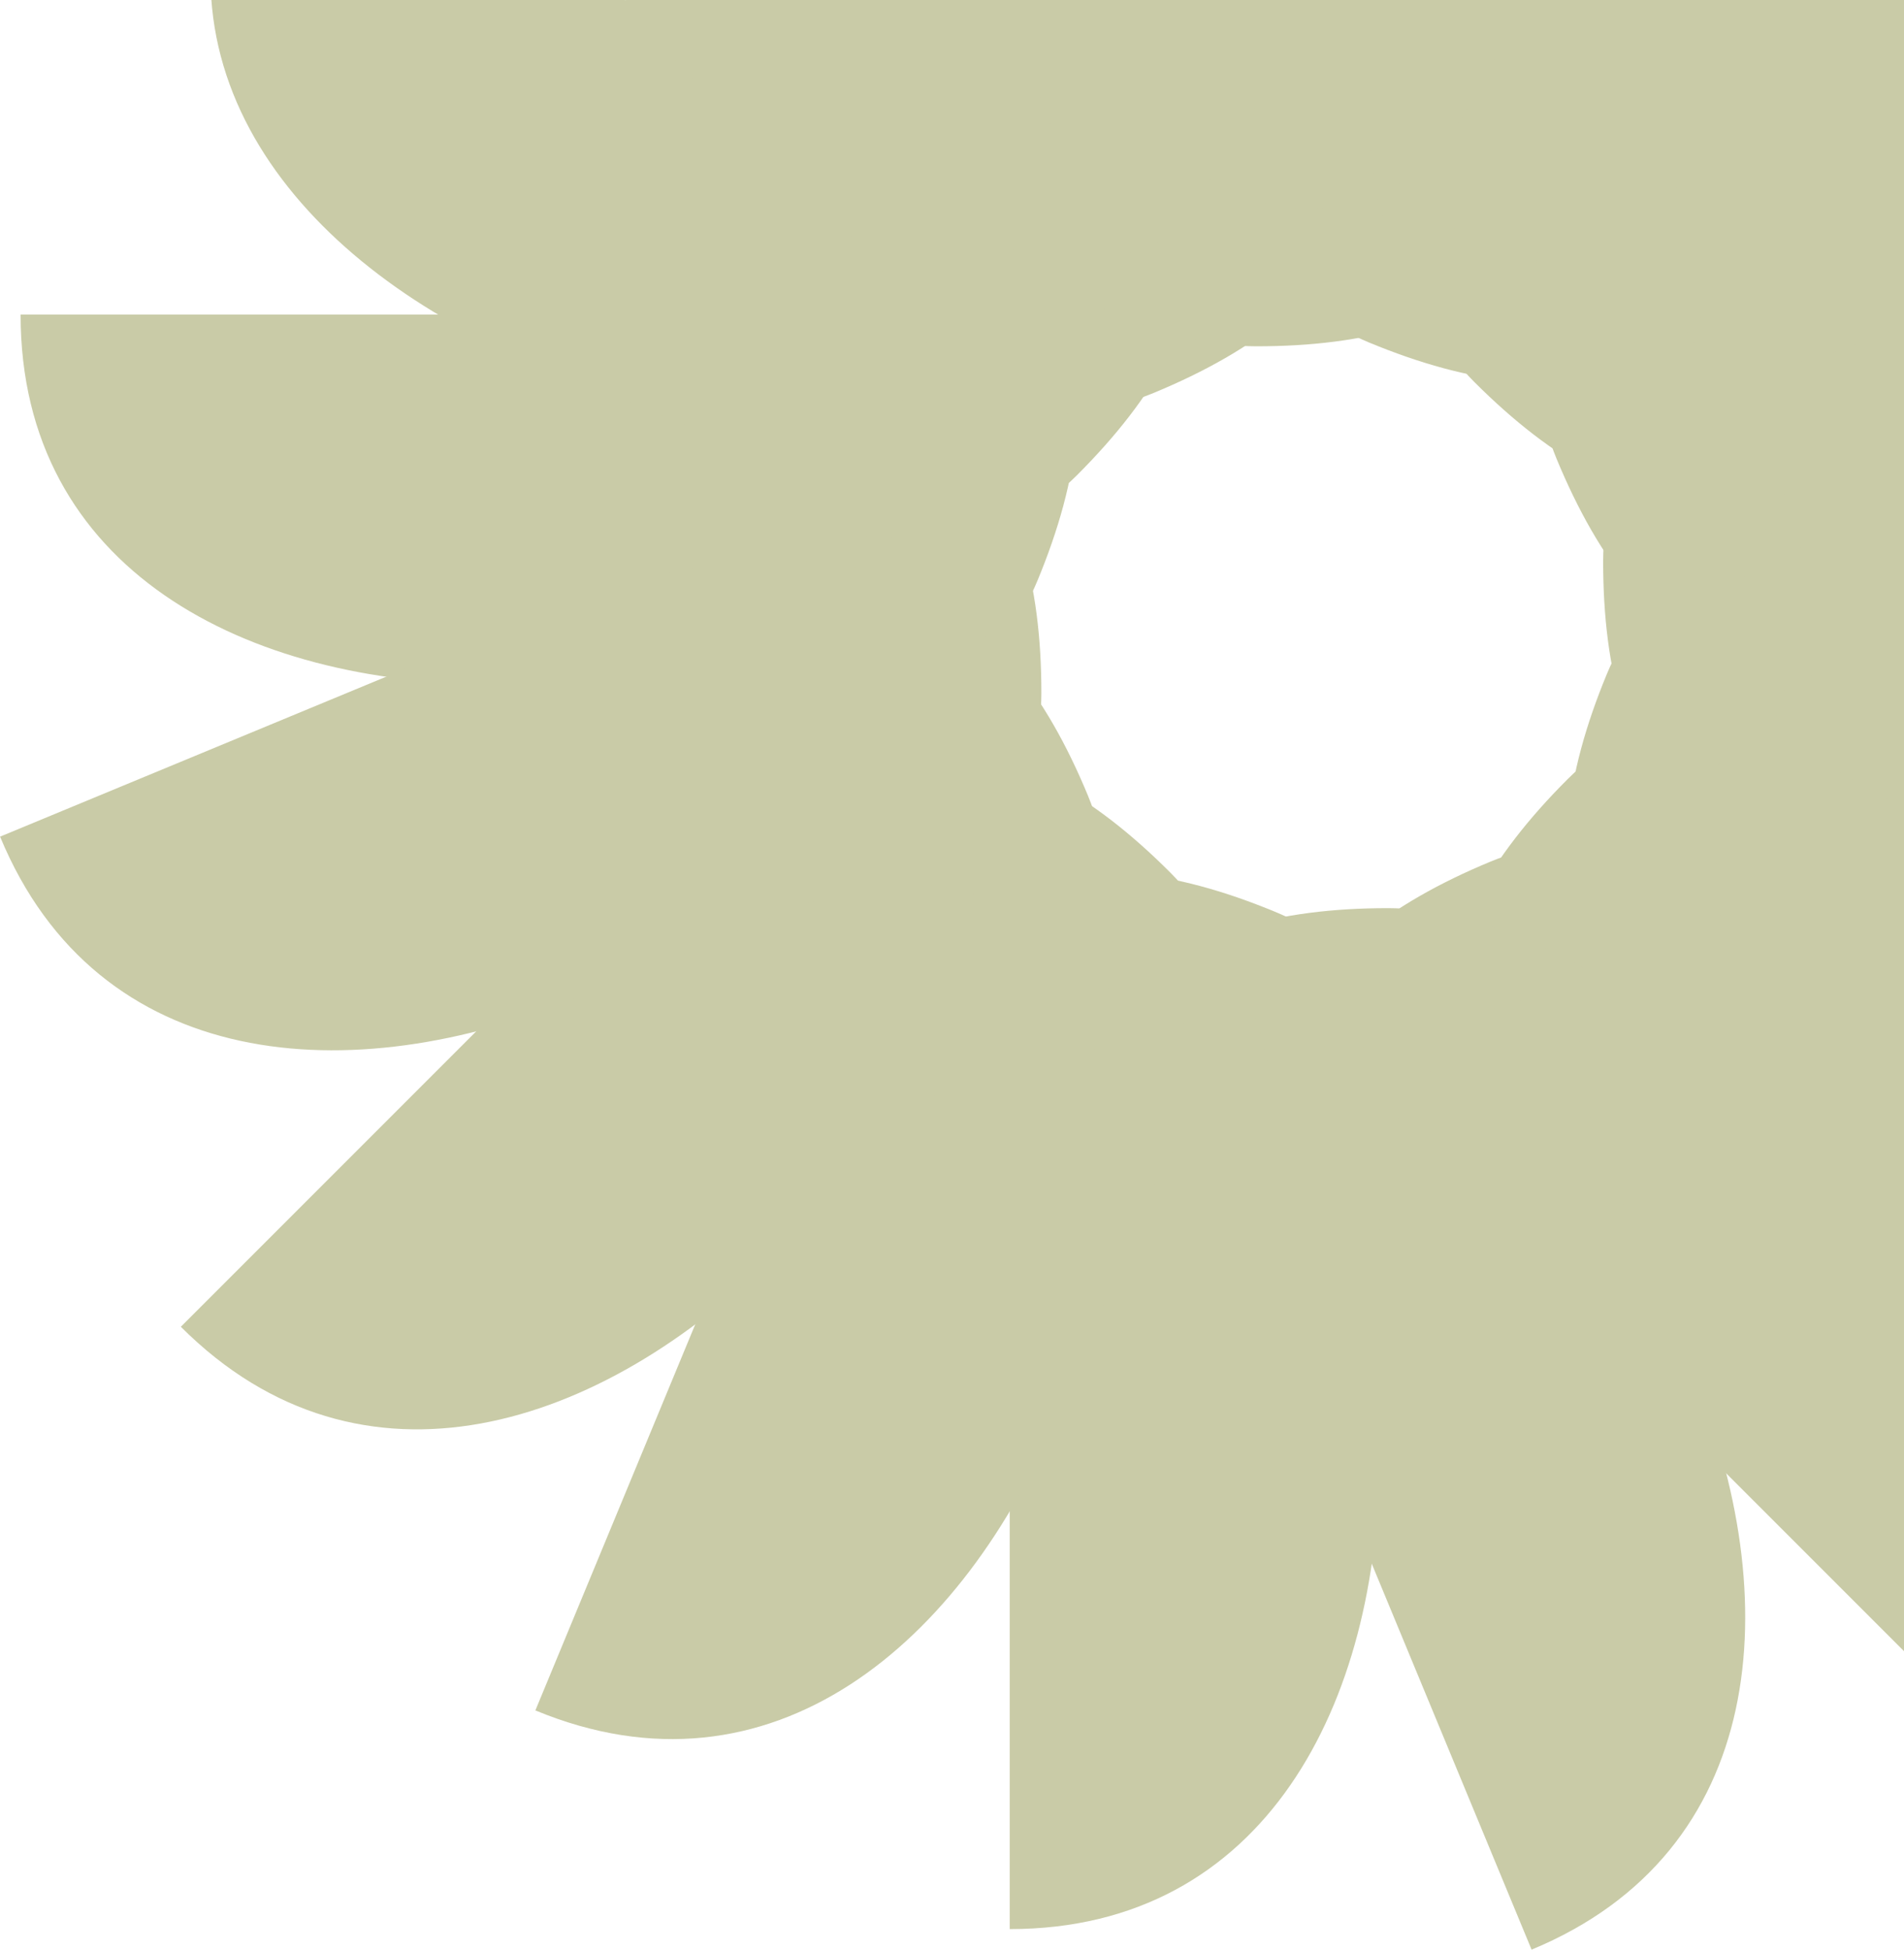 <?xml version="1.0" encoding="UTF-8"?> <svg xmlns="http://www.w3.org/2000/svg" width="126" height="129" viewBox="0 0 126 129" fill="none"><path fill-rule="evenodd" clip-rule="evenodd" d="M32.675 45.28C32.82 45.28 46.182 45.28 46.182 45.28C58.572 45.081 63.177 50.905 63.177 57.819C63.179 59.31 62.875 60.788 62.278 62.184C65.855 58.695 68.914 51.503 68.914 45.85C68.914 31.431 62.691 20.815 38.299 20.815H1.363C1.363 37.697 16.295 45.28 32.675 45.28Z" fill="#C9CBA7"></path><path fill-rule="evenodd" clip-rule="evenodd" d="M35.397 24.014C35.531 24.07 47.875 29.183 47.875 29.183C59.399 33.74 61.424 40.883 58.778 47.271C58.211 48.649 57.363 49.899 56.278 50.96C60.918 49.105 66.496 43.632 68.66 38.409C74.177 25.088 72.49 12.898 49.955 3.563L15.831 -10.571C9.371 5.026 20.263 17.746 35.397 24.014Z" fill="#C9CBA7"></path><path fill-rule="evenodd" clip-rule="evenodd" d="M46.06 5.403C46.163 5.506 55.611 14.954 55.611 14.954C64.513 23.574 63.651 30.949 58.762 35.837C57.71 36.894 56.449 37.724 55.04 38.289C60.036 38.351 67.285 35.429 71.282 31.431C81.478 21.236 84.584 9.328 67.336 -7.92L41.219 -34.037C29.281 -22.1 34.477 -6.18 46.06 5.403Z" fill="#C9CBA7"></path><path fill-rule="evenodd" clip-rule="evenodd" d="M63.023 -7.709C63.079 -7.574 68.192 4.77 68.192 4.77C73.118 16.141 69.499 22.624 63.111 25.27C61.735 25.843 60.252 26.128 58.735 26.111C63.327 28.08 71.142 28.154 76.365 25.991C89.686 20.473 97.112 10.661 87.778 -11.875L73.643 -45.999C58.046 -39.539 56.755 -22.842 63.023 -7.709Z" fill="#C9CBA7"></path><path fill-rule="evenodd" clip-rule="evenodd" d="M83.718 -13.327C83.718 -13.181 83.718 0.18 83.718 0.18C83.917 12.57 78.093 17.175 71.179 17.175C69.688 17.178 68.21 16.873 66.814 16.277C70.303 19.854 77.495 22.913 83.148 22.913C97.567 22.913 108.183 16.689 108.183 -7.703V-44.639C91.301 -44.639 83.718 -29.707 83.718 -13.327Z" fill="#C9CBA7"></path><path fill-rule="evenodd" clip-rule="evenodd" d="M104.988 -10.603C104.932 -10.469 99.819 1.876 99.819 1.876C95.262 13.399 88.118 15.425 81.731 12.779C80.353 12.211 79.103 11.364 78.042 10.278C79.897 14.918 85.37 20.497 90.593 22.66C103.914 28.178 116.104 26.491 125.438 3.956L139.573 -30.169C123.976 -36.629 111.256 -25.736 104.988 -10.603Z" fill="#C9CBA7"></path><path fill-rule="evenodd" clip-rule="evenodd" d="M123.597 0.056C123.494 0.159 114.046 9.607 114.046 9.607C105.426 18.509 98.052 17.647 93.163 12.758C92.107 11.706 91.276 10.445 90.712 9.037C90.65 14.033 93.572 21.281 97.569 25.279C107.764 35.474 119.672 38.581 136.919 21.333L163.037 -4.785C151.1 -16.722 135.18 -11.526 123.597 0.056Z" fill="#C9CBA7"></path><path fill-rule="evenodd" clip-rule="evenodd" d="M136.711 17.023C136.576 17.079 124.232 22.192 124.232 22.192C112.861 27.118 106.378 23.499 103.732 17.111C103.159 15.735 102.874 14.252 102.892 12.735C100.922 17.327 100.848 25.142 103.012 30.365C108.529 43.686 118.342 51.113 140.877 41.779L175.001 27.644C168.54 12.047 151.844 10.755 136.711 17.023Z" fill="#C9CBA7"></path><path fill-rule="evenodd" clip-rule="evenodd" d="M142.331 37.722C142.186 37.722 128.824 37.722 128.824 37.722C116.434 37.921 111.829 32.097 111.829 25.183C111.826 23.692 112.131 22.213 112.728 20.818C109.151 24.307 106.091 31.499 106.091 37.152C106.091 51.571 112.315 62.187 136.707 62.187H173.643C173.643 45.305 158.711 37.722 142.331 37.722Z" fill="#C9CBA7"></path><path fill-rule="evenodd" clip-rule="evenodd" d="M139.601 58.988C139.467 58.932 127.123 53.819 127.123 53.819C115.599 49.262 113.574 42.118 116.22 35.731C116.788 34.353 117.635 33.103 118.72 32.042C114.08 33.897 108.502 39.37 106.338 44.593C100.821 57.914 102.508 70.104 125.043 79.439L159.167 93.573C165.627 77.976 154.735 65.256 139.601 58.988Z" fill="#C9CBA7"></path><path fill-rule="evenodd" clip-rule="evenodd" d="M128.946 77.599C128.843 77.496 119.395 68.048 119.395 68.048C110.493 59.428 111.355 52.053 116.244 47.164C117.296 46.108 118.557 45.278 119.966 44.713C114.969 44.651 107.721 47.573 103.723 51.571C93.528 61.766 90.422 73.674 107.67 90.921L133.787 117.039C145.724 105.102 140.529 89.182 128.946 77.599Z" fill="#C9CBA7"></path><path fill-rule="evenodd" clip-rule="evenodd" d="M111.975 90.71C111.919 90.576 106.806 78.232 106.806 78.232C101.881 66.861 105.499 60.378 111.887 57.732C113.263 57.159 114.746 56.874 116.263 56.891C111.671 54.922 103.856 54.848 98.633 57.011C85.312 62.529 77.886 72.341 87.22 94.876L101.355 129.001C116.952 122.541 118.244 105.844 111.975 90.71Z" fill="#C9CBA7"></path><path fill-rule="evenodd" clip-rule="evenodd" d="M91.284 96.329C91.284 96.183 91.284 82.822 91.284 82.822C91.085 70.432 96.909 65.827 103.823 65.827C105.314 65.824 106.792 66.128 108.187 66.725C104.699 63.148 97.507 60.089 91.854 60.089C77.435 60.089 66.819 66.312 66.819 90.704V127.641C83.701 127.641 91.284 112.709 91.284 96.329Z" fill="#C9CBA7"></path><path fill-rule="evenodd" clip-rule="evenodd" d="M70.014 93.605C70.07 93.471 75.183 81.126 75.183 81.126C79.74 69.603 86.883 67.577 93.271 70.223C94.649 70.791 95.899 71.638 96.96 72.723C95.105 68.084 89.632 62.505 84.409 60.342C71.088 54.824 58.898 56.511 49.564 79.046L35.429 113.171C51.026 119.631 63.746 108.738 70.014 93.605Z" fill="#C9CBA7"></path><path fill-rule="evenodd" clip-rule="evenodd" d="M51.407 82.946C51.51 82.843 60.958 73.395 60.958 73.395C69.578 64.493 76.952 65.355 81.841 70.244C82.897 71.296 83.728 72.557 84.292 73.965C84.354 68.969 81.432 61.721 77.435 57.723C67.24 47.528 55.332 44.421 38.084 61.669L11.967 87.787C23.904 99.724 39.824 94.528 51.407 82.946Z" fill="#C9CBA7"></path><path fill-rule="evenodd" clip-rule="evenodd" d="M38.295 65.979C38.43 65.923 50.774 60.81 50.774 60.81C62.145 55.884 68.628 59.503 71.274 65.891C71.847 67.267 72.132 68.749 72.114 70.267C74.084 65.675 74.158 57.86 71.994 52.637C66.477 39.316 56.664 31.889 34.129 41.224L0.005 55.358C6.465 70.955 23.162 72.247 38.295 65.979Z" fill="#C9CBA7"></path></svg> 